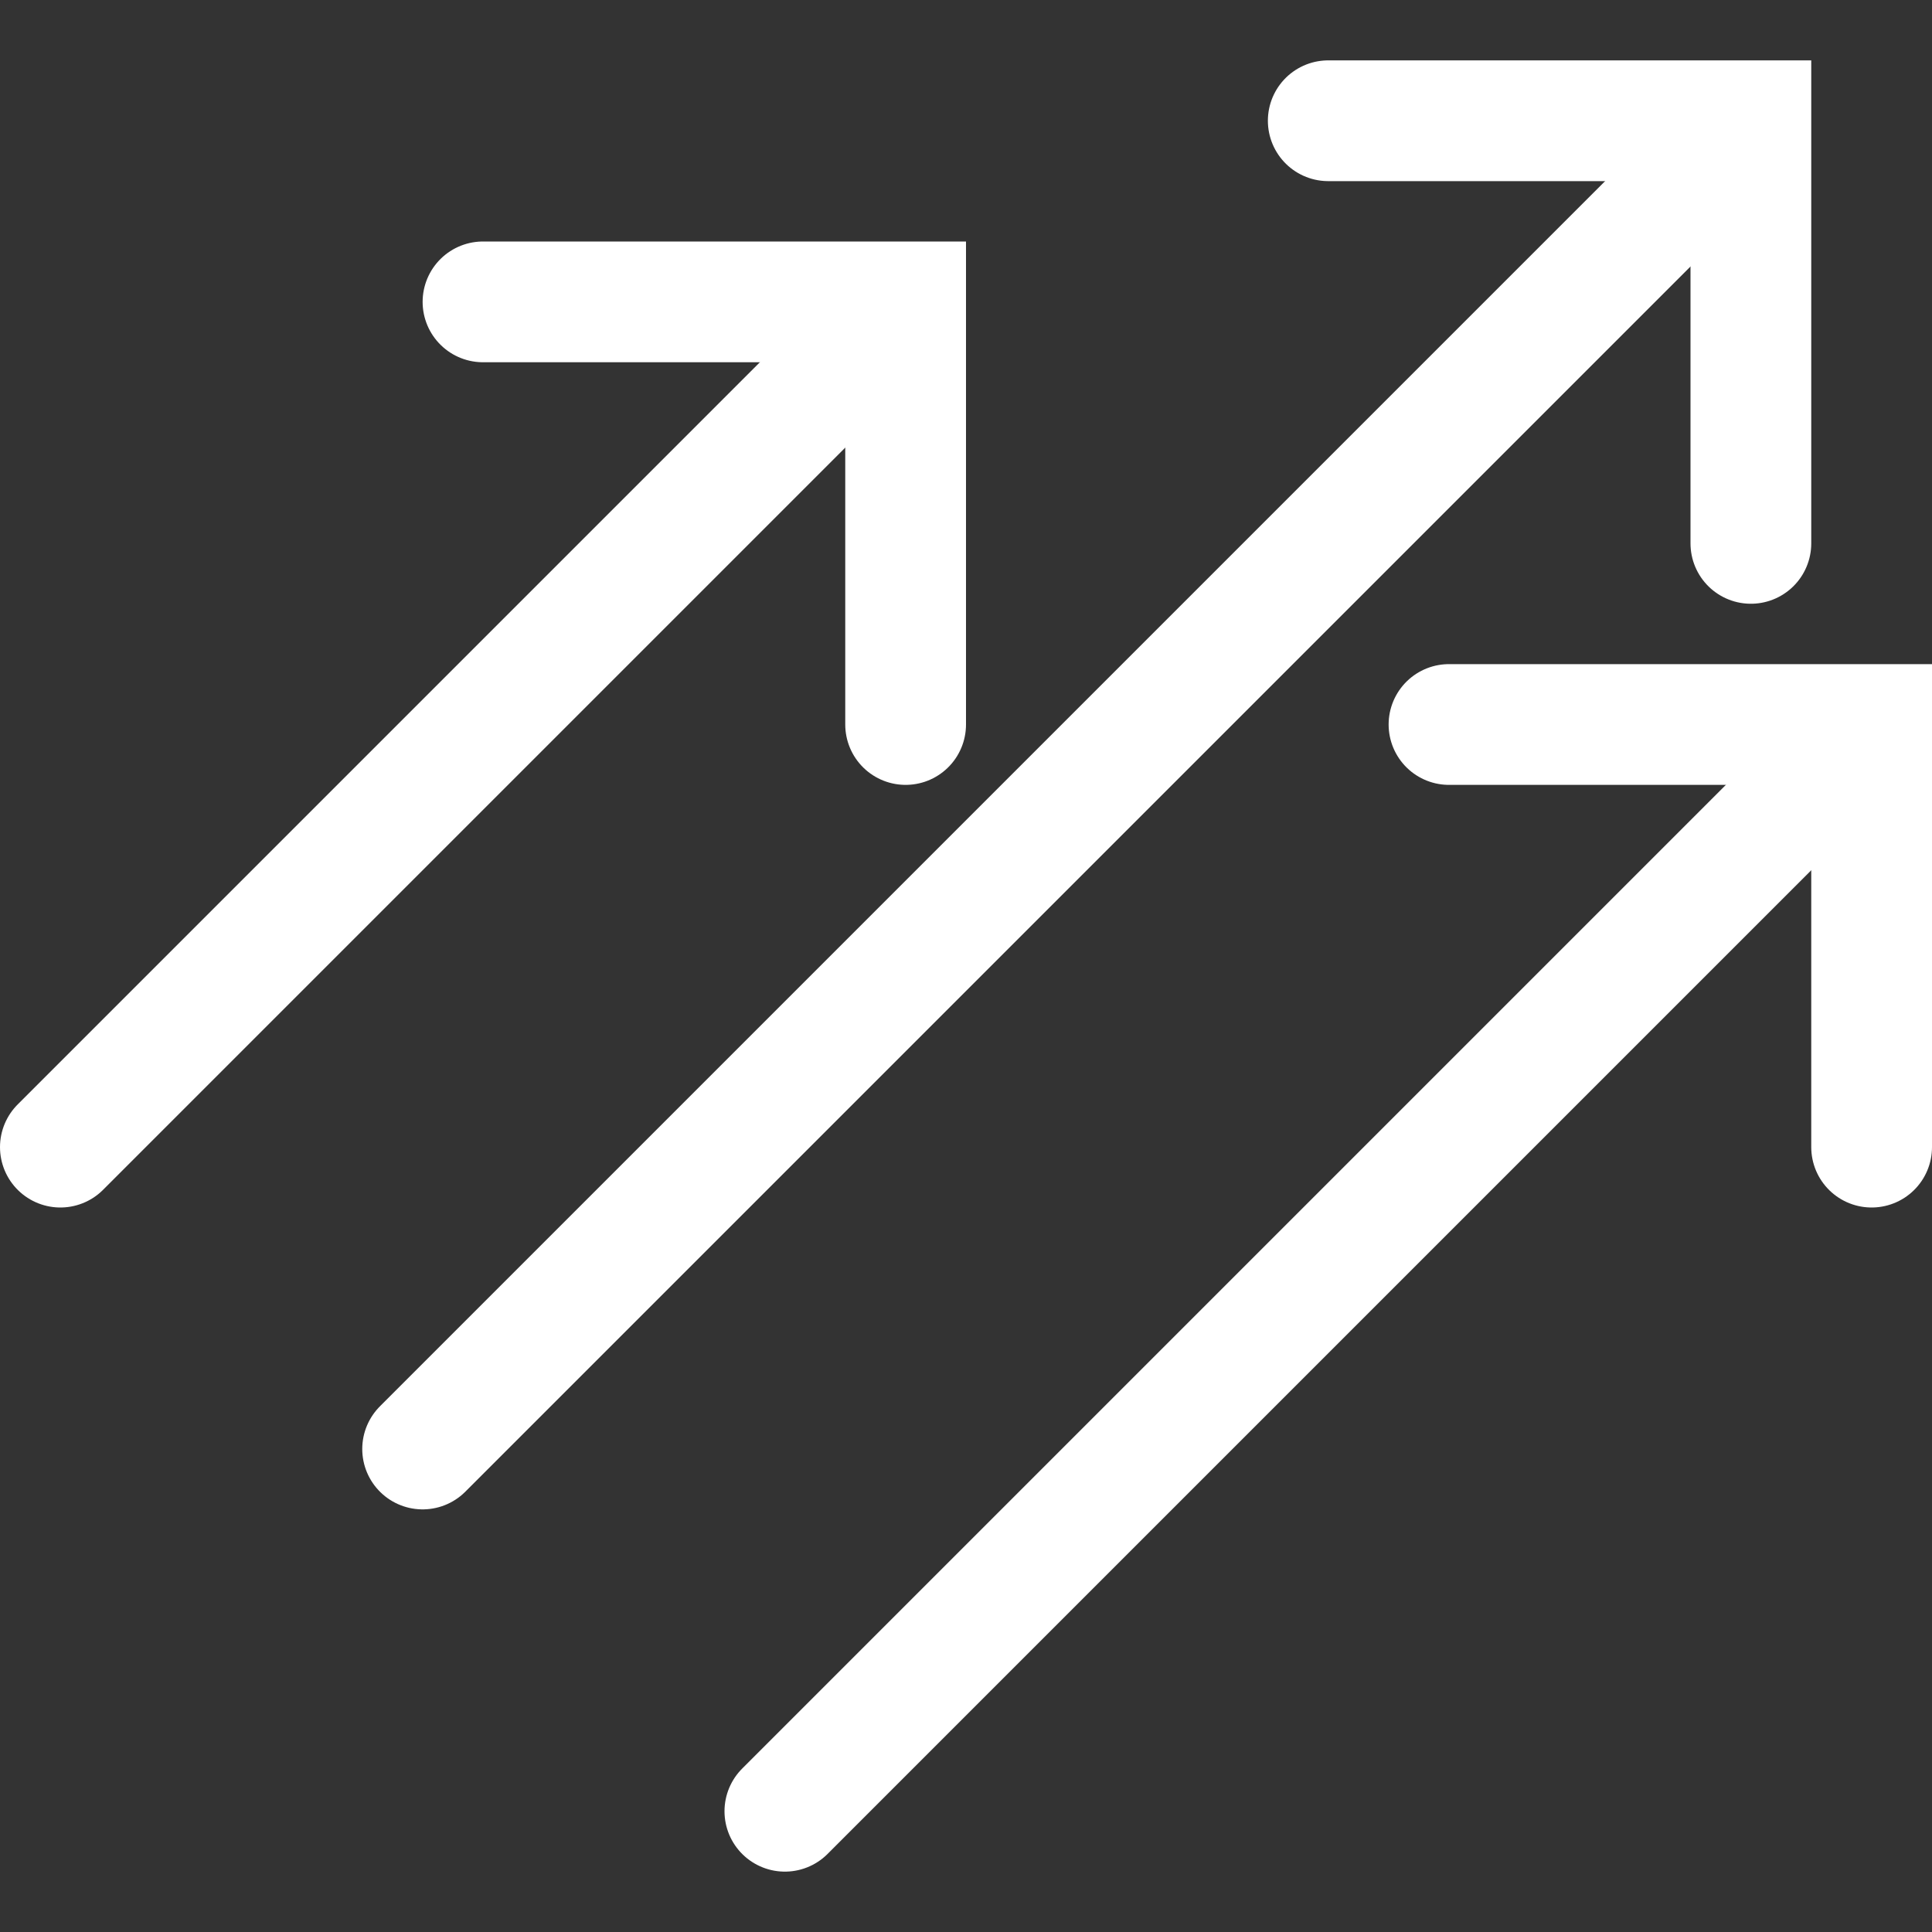 <svg viewBox="0 0 32 32" xmlns="http://www.w3.org/2000/svg"><rect x="0" y="0" width="32" height="32" fill="#333333" stroke="none"/><title></title><g data-name="20-Arrow-direction-pointer" id="_20-Arrow-direction-pointer"><line x1="1" x2="14" y1="19" y2="6" stroke="#ffffff" stroke-width="2px" stroke-linecap="round" original-stroke="#000000" fill="none"></line><polyline points="8 5 15 5 15 12" stroke="#ffffff" stroke-width="2px" stroke-linecap="round" original-stroke="#000000" fill="none"></polyline><line x1="13" x2="30" y1="30" y2="13" stroke="#ffffff" stroke-width="2px" stroke-linecap="round" original-stroke="#000000" fill="none"></line><polyline points="24 12 31 12 31 19" stroke="#ffffff" stroke-width="2px" stroke-linecap="round" original-stroke="#000000" fill="none"></polyline><line x1="7" x2="28" y1="24" y2="3" stroke="#ffffff" stroke-width="2px" stroke-linecap="round" original-stroke="#000000" fill="none"></line><polyline points="22 2 29 2 29 9" stroke="#ffffff" stroke-width="2px" stroke-linecap="round" original-stroke="#000000" fill="none"></polyline></g></svg>